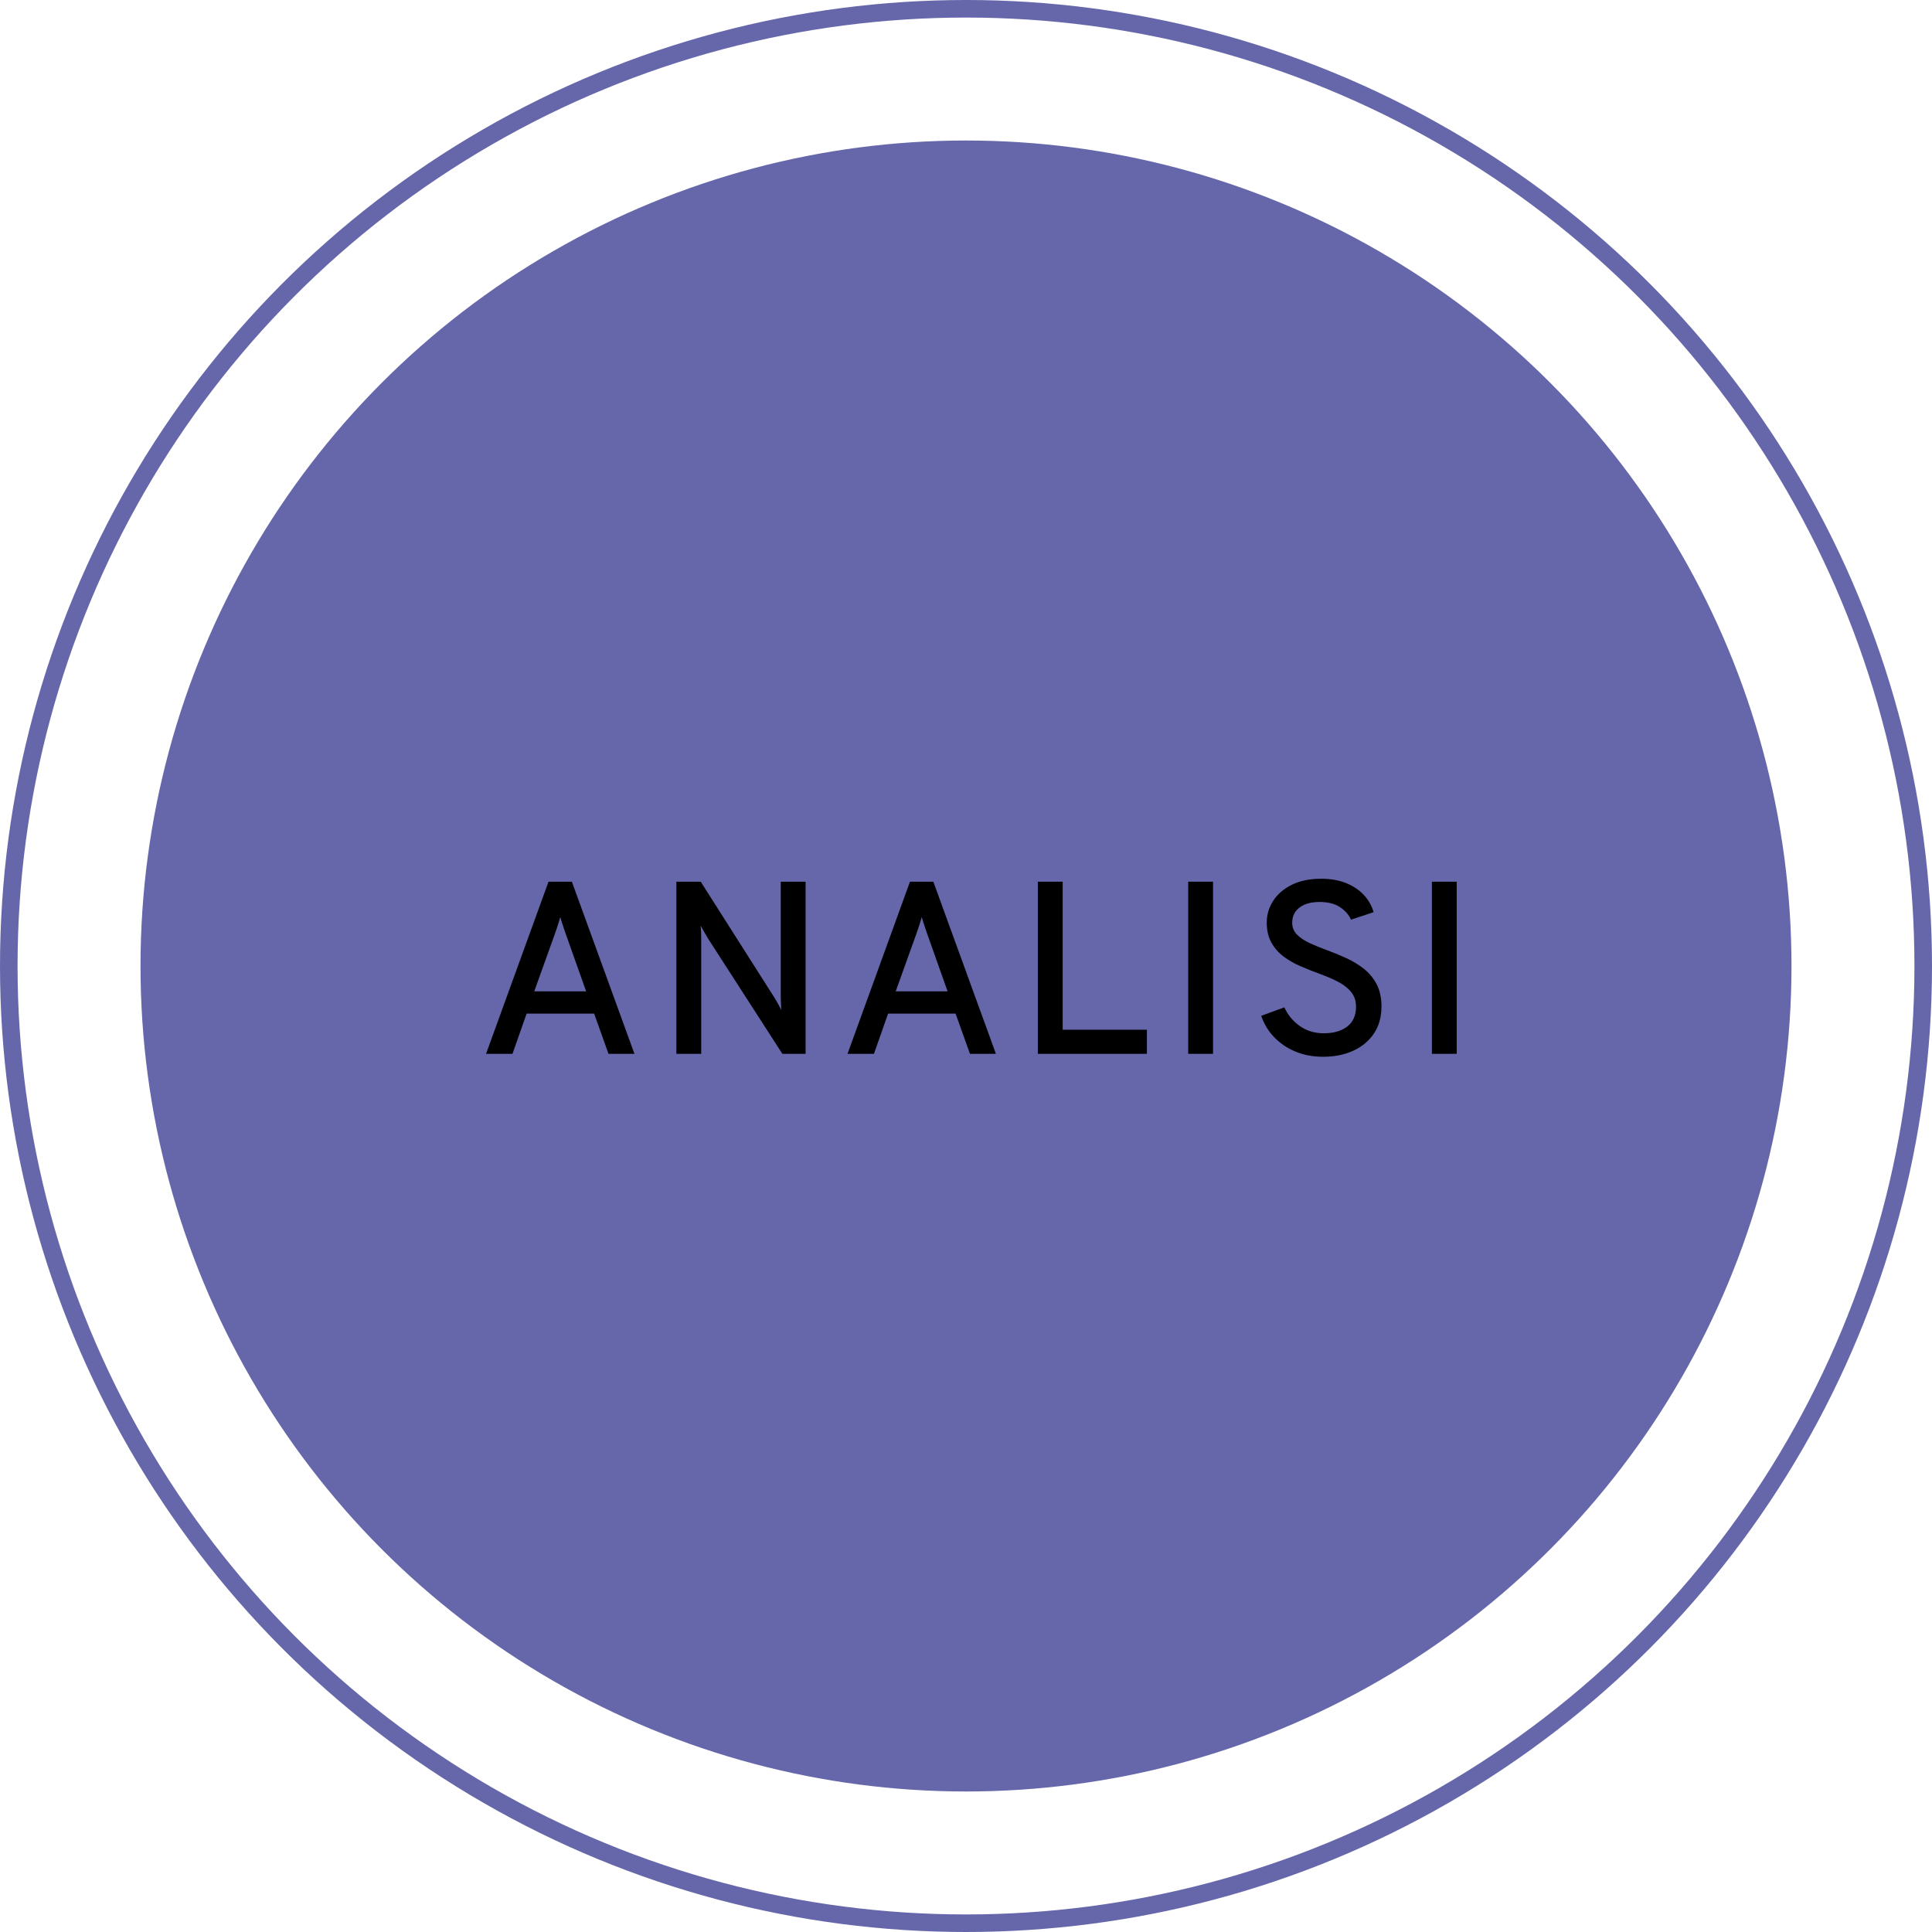 <svg xmlns="http://www.w3.org/2000/svg" xmlns:xlink="http://www.w3.org/1999/xlink" width="110px" height="110px" viewBox="0 0 110 110"><title>Group 16</title><g id="Page-1" stroke="none" stroke-width="1" fill="none" fill-rule="evenodd"><g id="Group-16"><circle id="Oval-Copy-19" fill="#6667AB" cx="55" cy="55" r="47"></circle><circle id="Oval-Copy-21" stroke="#6667AB" cx="55" cy="55" r="54.5"></circle><g id="analisi" transform="translate(27.674, 50.032)" fill="#000000" fill-rule="nonzero"><path d="M0,9.968 L3.556,0.168 L4.886,0.168 L8.449,9.968 L6.972,9.968 L6.153,7.679 L2.31,7.679 L1.505,9.968 L0,9.968 Z M2.744,6.412 L5.698,6.412 L4.529,3.115 C4.496,3.026 4.461,2.925 4.424,2.811 C4.387,2.696 4.349,2.583 4.312,2.471 C4.275,2.359 4.247,2.261 4.228,2.177 C4.205,2.261 4.176,2.359 4.141,2.471 C4.106,2.583 4.069,2.696 4.032,2.811 C3.995,2.925 3.96,3.026 3.927,3.115 L2.744,6.412 Z" id="Shape"></path><path d="M10.836,9.968 L10.836,0.168 L12.222,0.168 L16.401,6.741 C16.466,6.844 16.534,6.958 16.604,7.084 C16.674,7.21 16.742,7.338 16.807,7.469 C16.802,7.352 16.797,7.229 16.79,7.098 C16.782,6.967 16.779,6.851 16.779,6.748 L16.779,0.168 L18.193,0.168 L18.193,9.968 L16.87,9.968 L12.614,3.367 C12.558,3.269 12.494,3.157 12.421,3.031 C12.349,2.905 12.28,2.784 12.215,2.667 C12.229,2.774 12.238,2.891 12.243,3.017 C12.248,3.143 12.25,3.26 12.25,3.367 L12.25,9.968 L10.836,9.968 Z" id="Path"></path><path d="M20.58,9.968 L24.136,0.168 L25.466,0.168 L29.029,9.968 L27.552,9.968 L26.733,7.679 L22.89,7.679 L22.085,9.968 L20.58,9.968 Z M23.324,6.412 L26.278,6.412 L25.109,3.115 C25.076,3.026 25.041,2.925 25.004,2.811 C24.967,2.696 24.929,2.583 24.892,2.471 C24.855,2.359 24.827,2.261 24.808,2.177 C24.785,2.261 24.756,2.359 24.721,2.471 C24.686,2.583 24.649,2.696 24.612,2.811 C24.575,2.925 24.54,3.026 24.507,3.115 L23.324,6.412 Z" id="Shape"></path><polygon id="Path" points="31.416 9.968 31.416 0.168 32.83 0.168 32.83 8.596 37.625 8.596 37.625 9.968"></polygon><polygon id="Path" points="39.977 9.968 39.977 0.168 41.391 0.168 41.391 9.968"></polygon><path d="M47.663,10.136 C47.08,10.136 46.551,10.037 46.078,9.838 C45.604,9.64 45.2,9.366 44.867,9.016 C44.533,8.666 44.289,8.262 44.135,7.805 L45.451,7.322 C45.652,7.761 45.947,8.117 46.337,8.389 C46.726,8.662 47.18,8.799 47.698,8.799 C48.253,8.799 48.698,8.671 49.032,8.414 C49.365,8.157 49.532,7.782 49.532,7.287 C49.532,6.946 49.433,6.659 49.234,6.426 C49.036,6.193 48.775,5.995 48.45,5.835 C48.126,5.673 47.775,5.525 47.397,5.39 C47.052,5.264 46.704,5.125 46.354,4.973 C46.004,4.822 45.687,4.639 45.402,4.424 C45.117,4.209 44.888,3.946 44.712,3.633 C44.538,3.32 44.45,2.942 44.45,2.499 C44.45,2.046 44.572,1.631 44.818,1.253 C45.062,0.875 45.416,0.572 45.878,0.343 C46.34,0.114 46.898,0 47.551,0 C48.088,0 48.56,0.083 48.968,0.248 C49.377,0.414 49.714,0.64 49.98,0.927 C50.246,1.214 50.43,1.54 50.533,1.904 L49.245,2.331 C49.124,2.051 48.915,1.813 48.618,1.617 C48.322,1.421 47.936,1.323 47.46,1.323 C46.975,1.323 46.593,1.428 46.316,1.638 C46.038,1.848 45.899,2.137 45.899,2.506 C45.899,2.777 45.992,3.004 46.179,3.188 C46.366,3.373 46.612,3.535 46.917,3.675 C47.223,3.815 47.556,3.95 47.915,4.081 C48.274,4.212 48.634,4.36 48.993,4.526 C49.352,4.691 49.682,4.893 49.983,5.131 C50.285,5.369 50.526,5.662 50.708,6.01 C50.89,6.357 50.981,6.776 50.981,7.266 C50.981,7.877 50.835,8.396 50.544,8.823 C50.252,9.251 49.856,9.576 49.357,9.8 C48.858,10.024 48.293,10.136 47.663,10.136 Z" id="Path"></path><polygon id="Path" points="53.851 9.968 53.851 0.168 55.265 0.168 55.265 9.968"></polygon></g></g></g></svg>